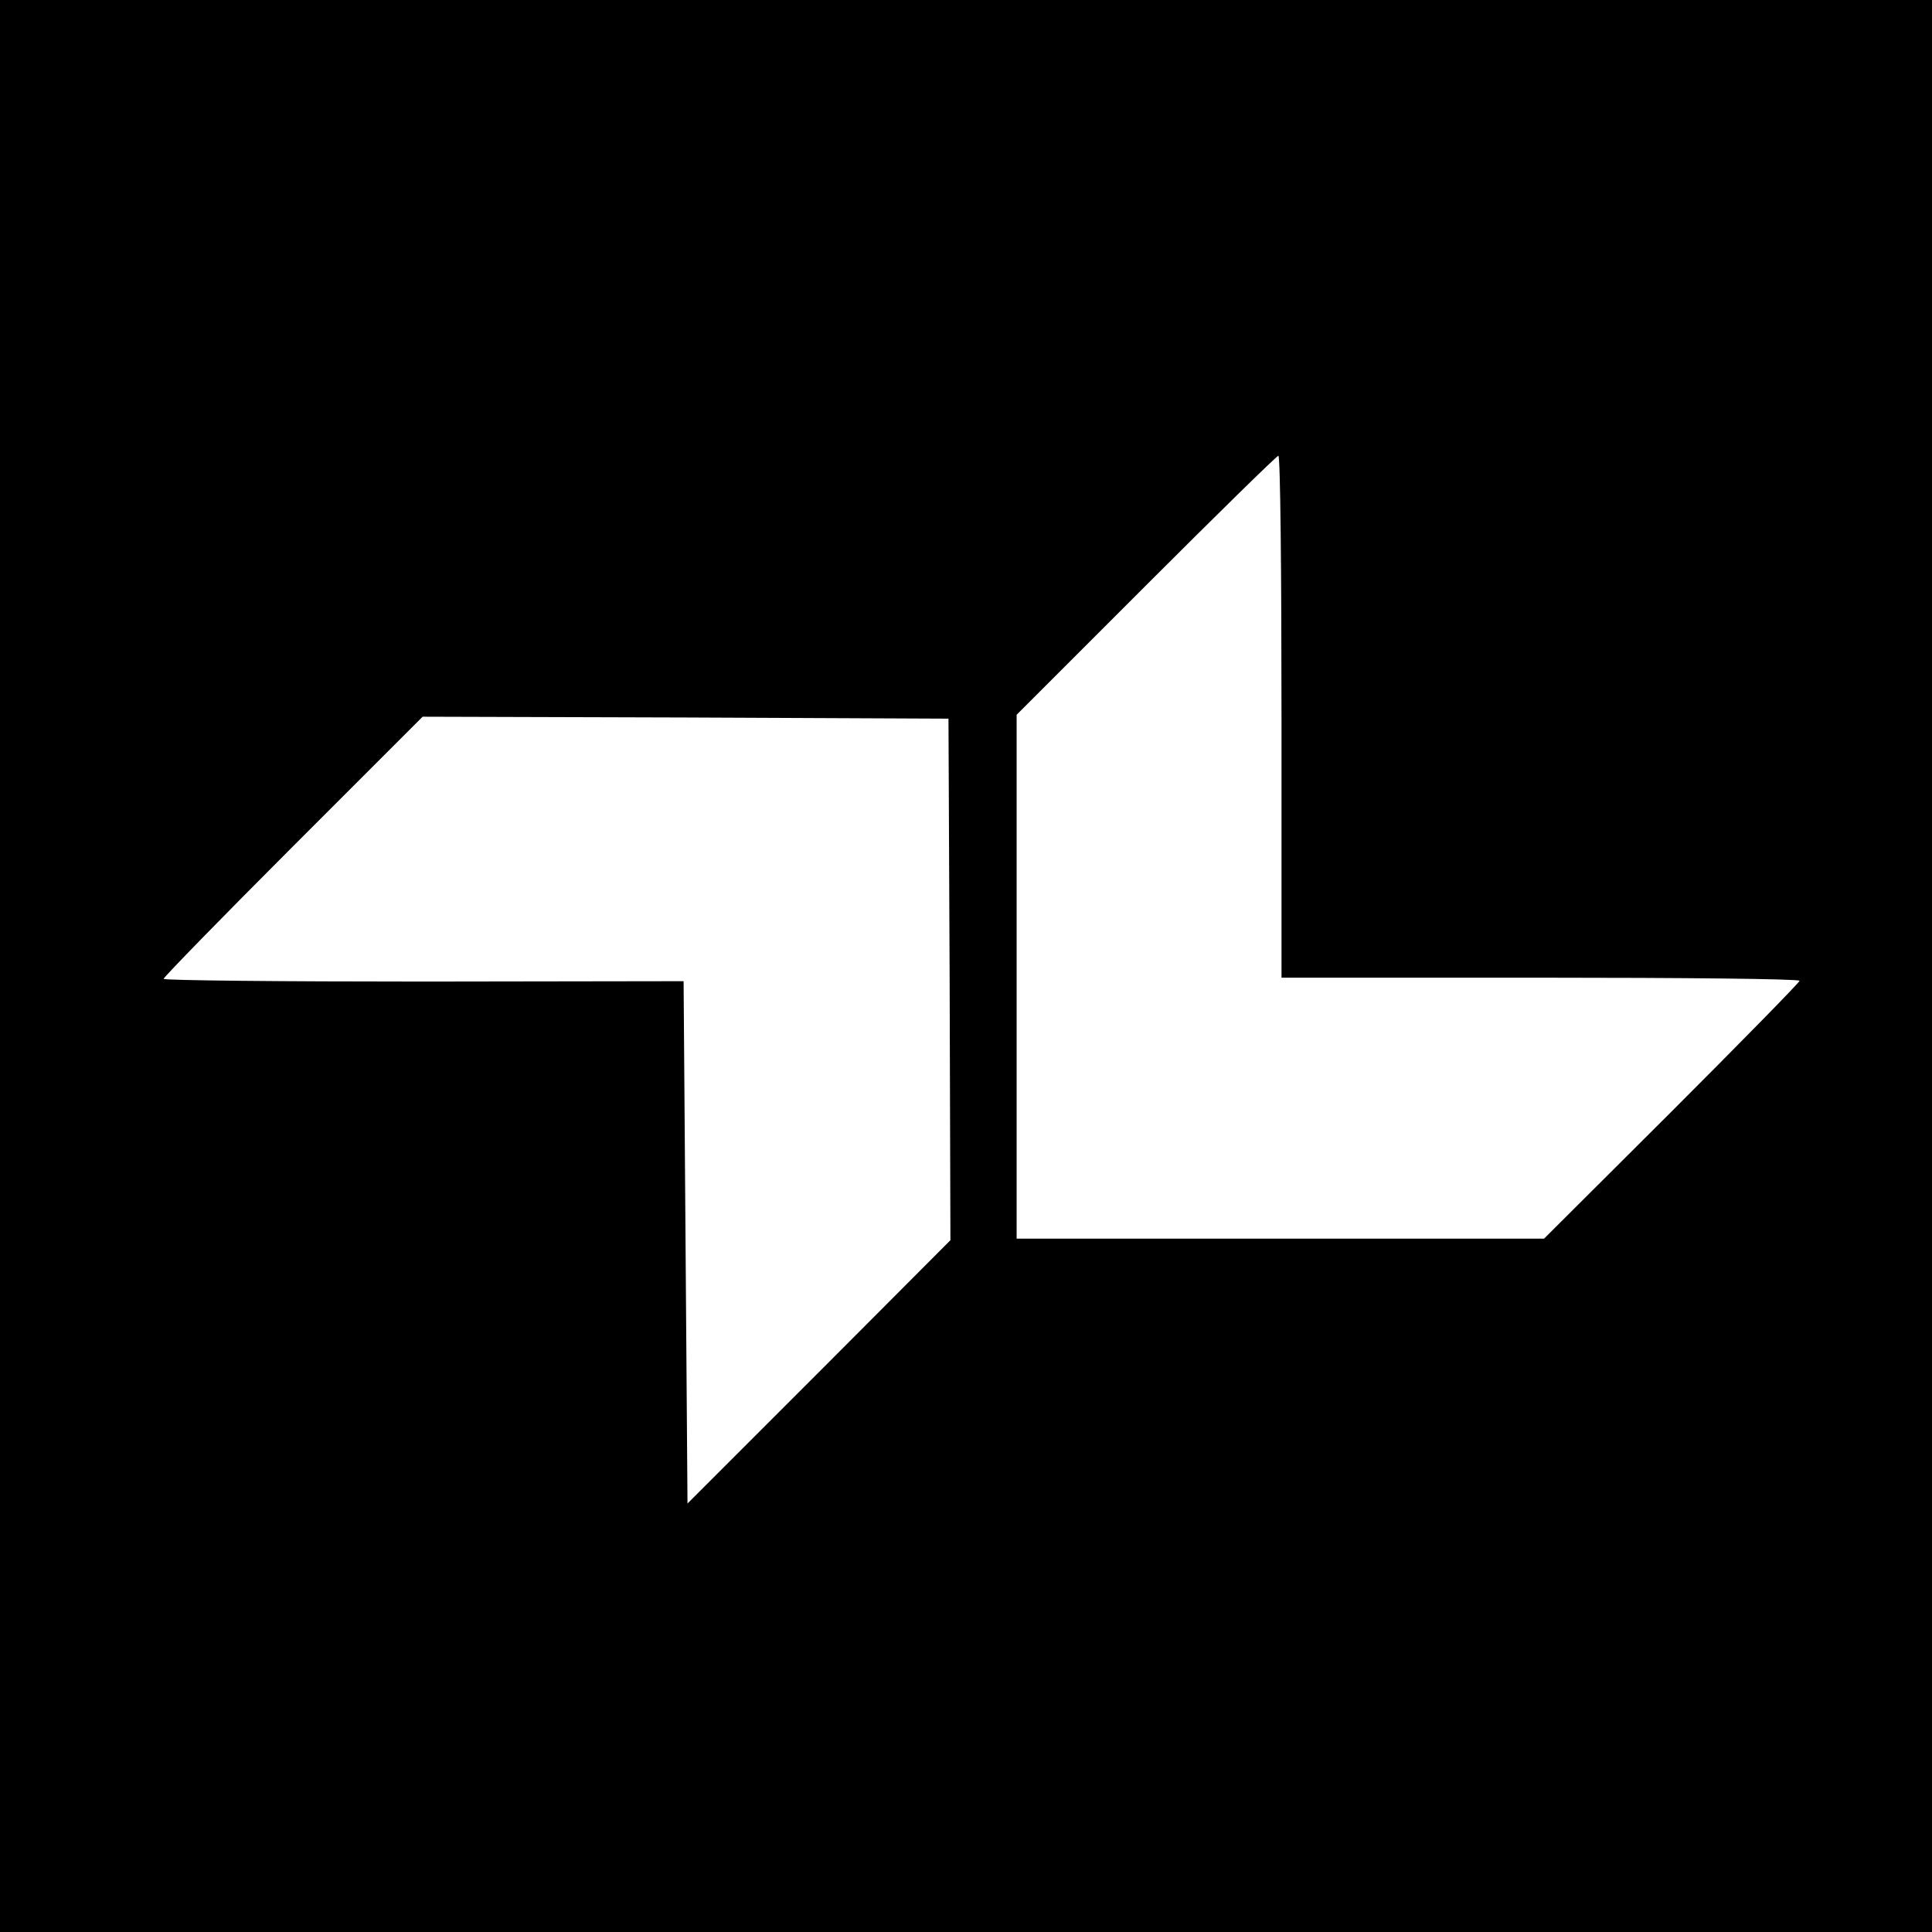 <?xml version="1.0" standalone="no"?>
<!DOCTYPE svg PUBLIC "-//W3C//DTD SVG 20010904//EN"
 "http://www.w3.org/TR/2001/REC-SVG-20010904/DTD/svg10.dtd">
<svg version="1.0" xmlns="http://www.w3.org/2000/svg"
 width="496pt" height="496pt" viewBox="0 0 496 496"
 preserveAspectRatio="xMidYMid meet">
<g transform="translate(0,496) scale(0.1,-0.1)"
fill="#000000" stroke="none">
<path d="M0 2480 l0 -2480 2480 0 2480 0 0 2480 0 2480 -2480 0 -2480 0 0
-2480z m3290 640 l0 -670 665 0 c366 0 665 -3 665 -8 0 -4 -148 -155 -328
-335 l-328 -327 -677 0 -677 0 0 672 0 673 332 332 c183 183 336 333 340 333
5 0 8 -301 8 -670z m-852 -675 l2 -669 -337 -338 -338 -338 -5 670 -5 671
-667 -1 c-368 0 -668 3 -668 7 0 4 150 158 333 341 l332 332 675 -2 675 -3 3
-670z"/>
</g>
</svg>

